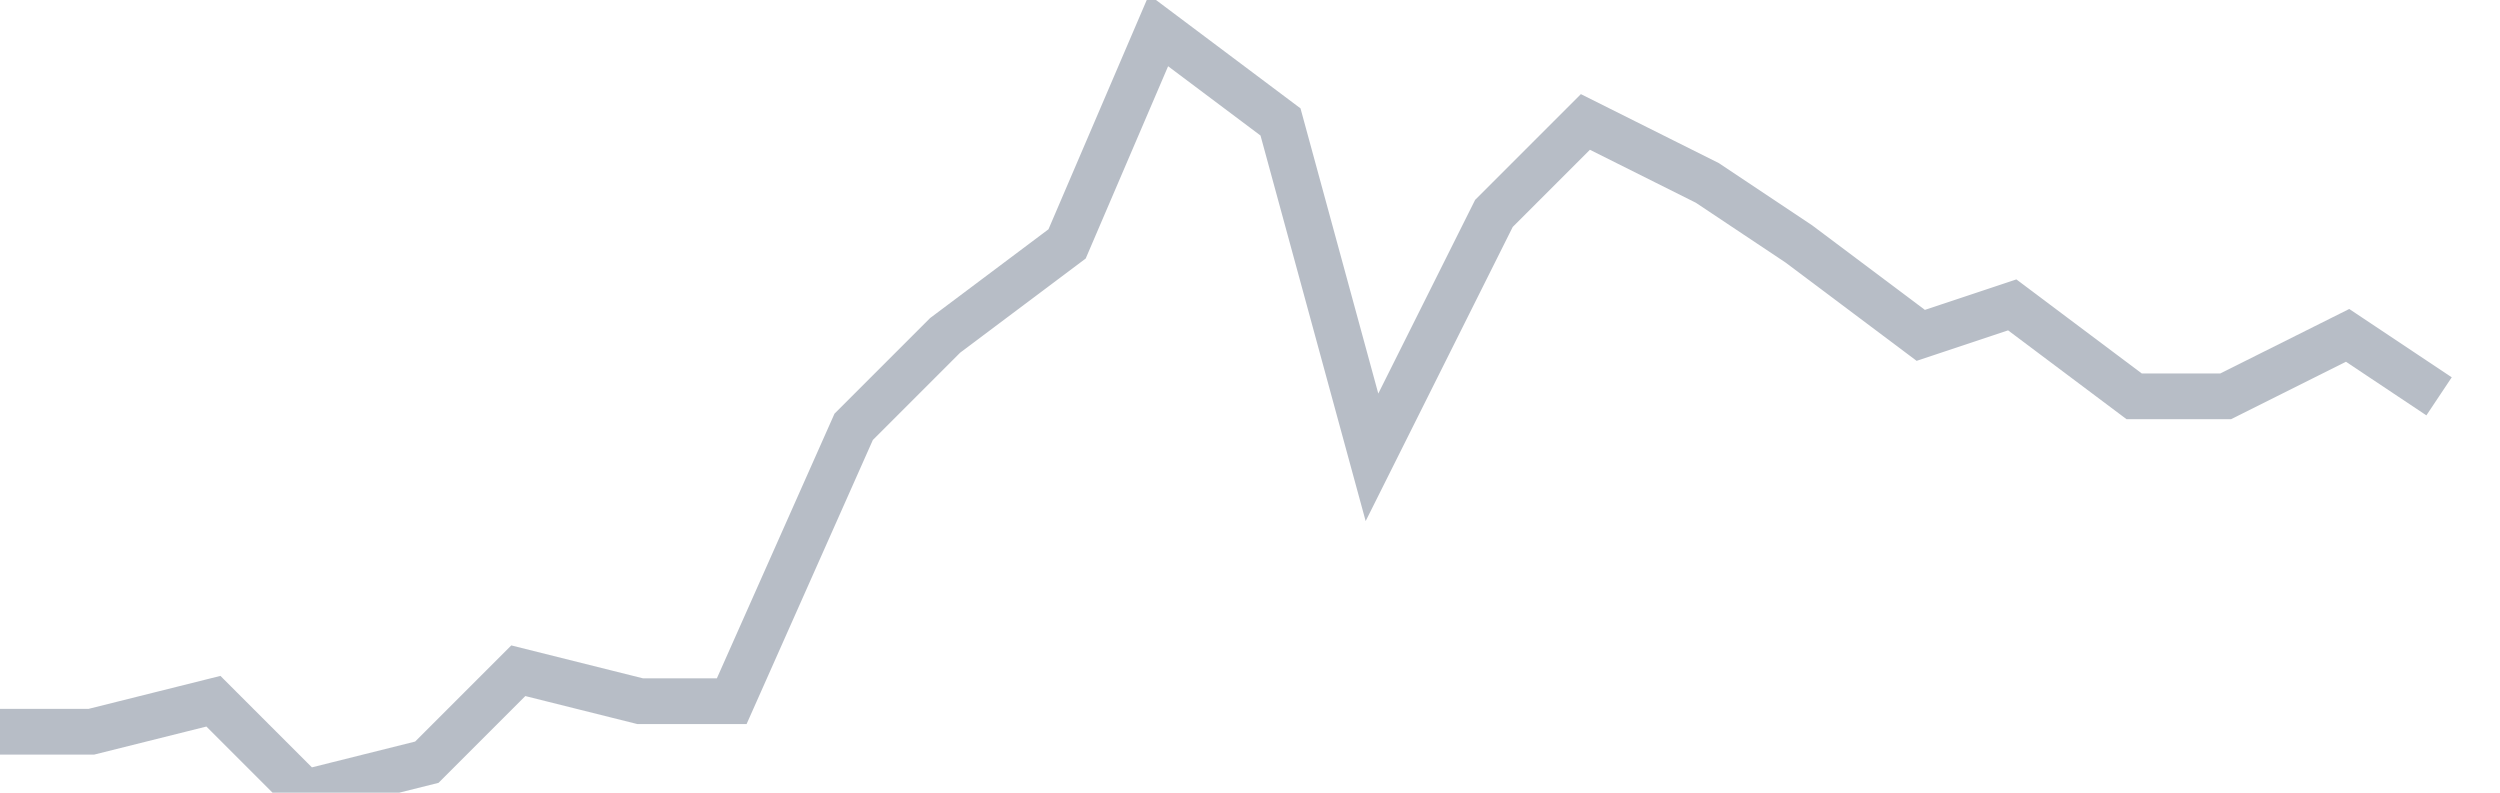 <svg width="82" height="26" fill="none" xmlns="http://www.w3.org/2000/svg"><path d="M0 24h3l4-1 3 3 4-1 3-3 4 1h3l4-9 3-3 4-3 3-7 4 3 3 11 4-8 3-3 4 2 3 2 4 3 3-1 4 3h3l4-2 3 2" stroke="#B7BDC6" stroke-width="1.5"/></svg>
